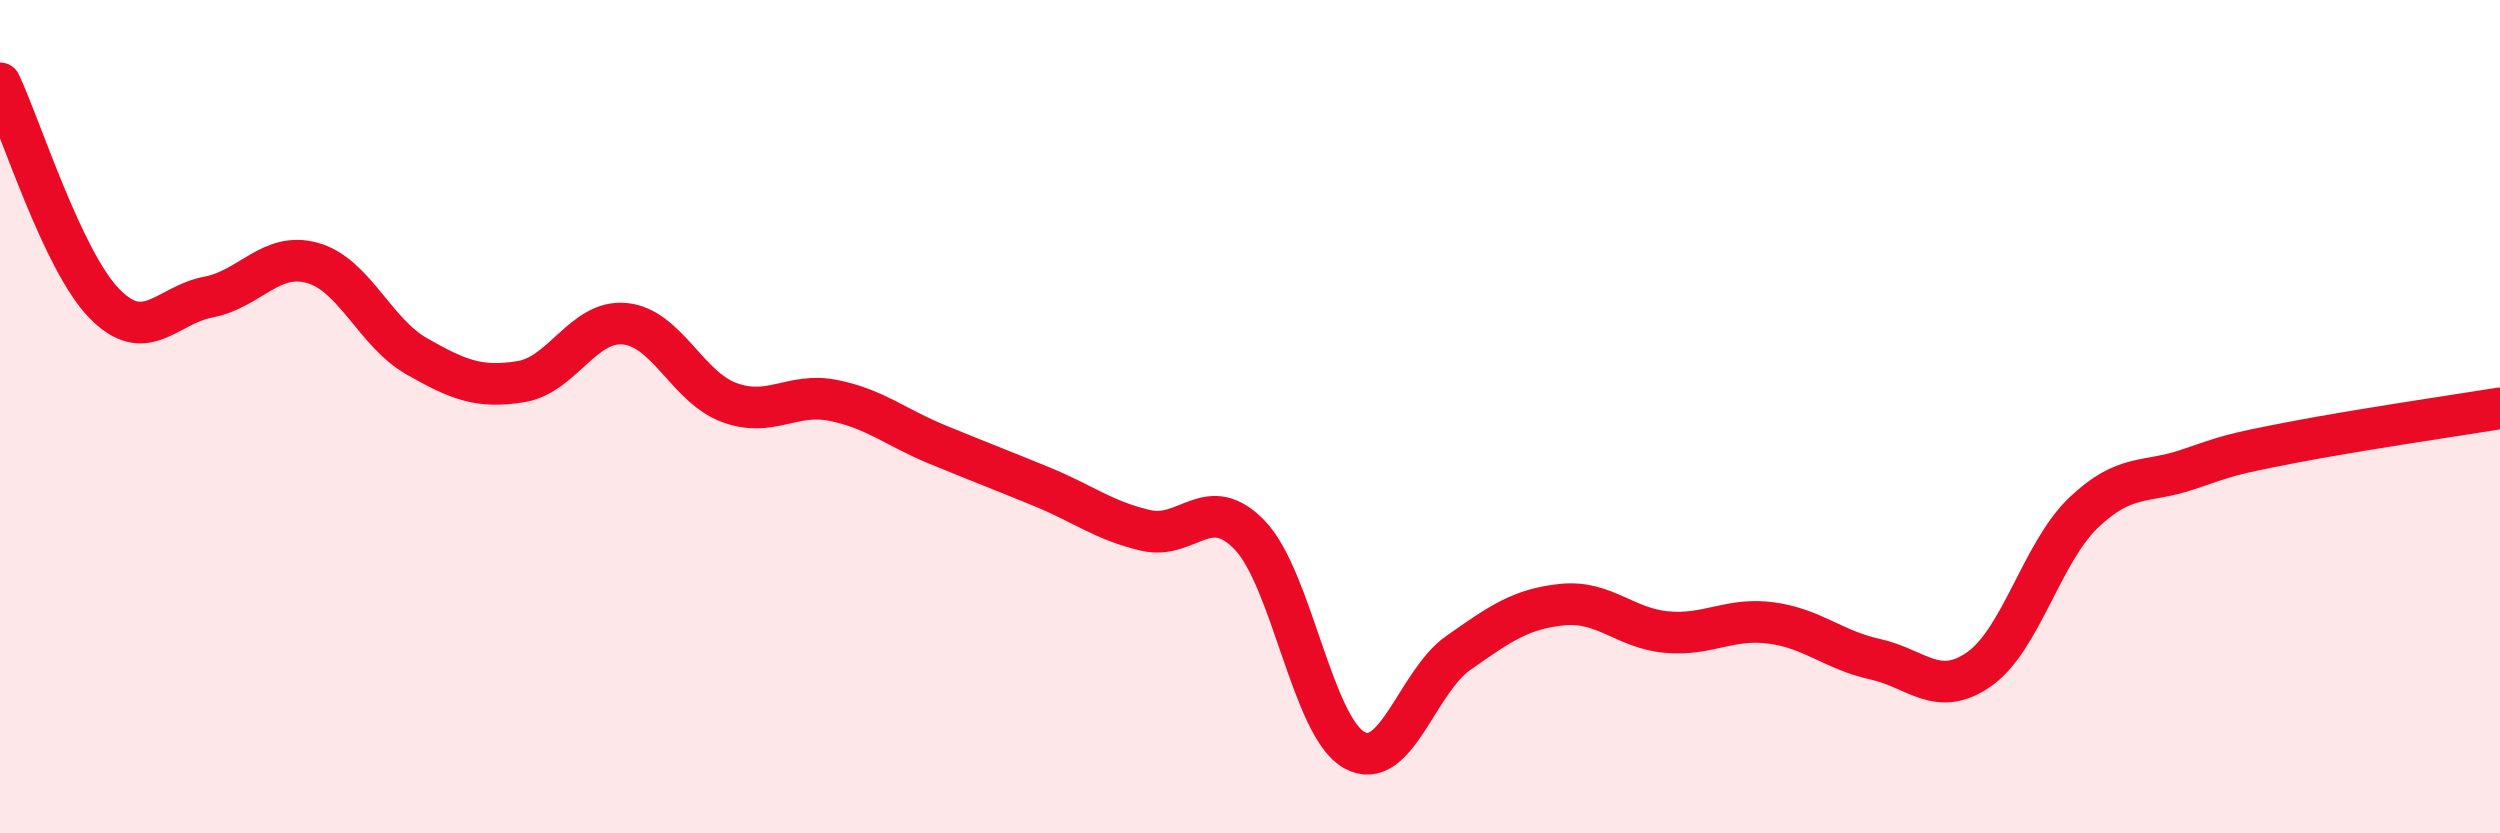 
    <svg width="60" height="20" viewBox="0 0 60 20" xmlns="http://www.w3.org/2000/svg">
      <path
        d="M 0,2 C 0.5,3.06 1.5,6.25 2.5,7.28 C 3.5,8.31 4,7.32 5,7.13 C 6,6.94 6.5,6.03 7.5,6.31 C 8.5,6.59 9,7.98 10,8.55 C 11,9.12 11.5,9.32 12.5,9.16 C 13.5,9 14,7.67 15,7.77 C 16,7.87 16.5,9.29 17.5,9.66 C 18.5,10.03 19,9.41 20,9.61 C 21,9.81 21.5,10.26 22.5,10.67 C 23.5,11.08 24,11.27 25,11.68 C 26,12.09 26.5,12.5 27.5,12.73 C 28.5,12.96 29,11.8 30,12.85 C 31,13.9 31.5,17.44 32.5,18 C 33.5,18.56 34,16.37 35,15.67 C 36,14.97 36.5,14.61 37.5,14.51 C 38.5,14.41 39,15.08 40,15.17 C 41,15.26 41.5,14.82 42.5,14.95 C 43.5,15.08 44,15.6 45,15.82 C 46,16.04 46.5,16.76 47.5,16.06 C 48.5,15.36 49,13.27 50,12.31 C 51,11.35 51.5,11.61 52.5,11.27 C 53.5,10.93 53.5,10.91 55,10.62 C 56.5,10.33 59,9.96 60,9.8L60 20L0 20Z"
        fill="#EB0A25"
        opacity="0.1"
        stroke-linecap="round"
        stroke-linejoin="round"
      />
      <path
        d="M 0,2 C 0.5,3.06 1.5,6.25 2.5,7.28 C 3.5,8.31 4,7.32 5,7.13 C 6,6.94 6.5,6.03 7.5,6.31 C 8.5,6.59 9,7.98 10,8.55 C 11,9.12 11.5,9.32 12.5,9.16 C 13.5,9 14,7.67 15,7.77 C 16,7.87 16.5,9.29 17.5,9.66 C 18.5,10.03 19,9.41 20,9.61 C 21,9.81 21.5,10.26 22.5,10.67 C 23.5,11.08 24,11.27 25,11.68 C 26,12.09 26.5,12.5 27.5,12.73 C 28.5,12.96 29,11.8 30,12.85 C 31,13.9 31.5,17.44 32.5,18 C 33.5,18.56 34,16.37 35,15.67 C 36,14.97 36.5,14.61 37.5,14.51 C 38.5,14.41 39,15.08 40,15.17 C 41,15.26 41.5,14.82 42.5,14.95 C 43.5,15.08 44,15.6 45,15.82 C 46,16.04 46.5,16.76 47.5,16.06 C 48.5,15.36 49,13.27 50,12.31 C 51,11.35 51.5,11.61 52.5,11.27 C 53.5,10.93 53.5,10.91 55,10.62 C 56.5,10.33 59,9.96 60,9.8"
        stroke="#EB0A25"
        stroke-width="1"
        fill="none"
        stroke-linecap="round"
        stroke-linejoin="round"
      />
    </svg>
  